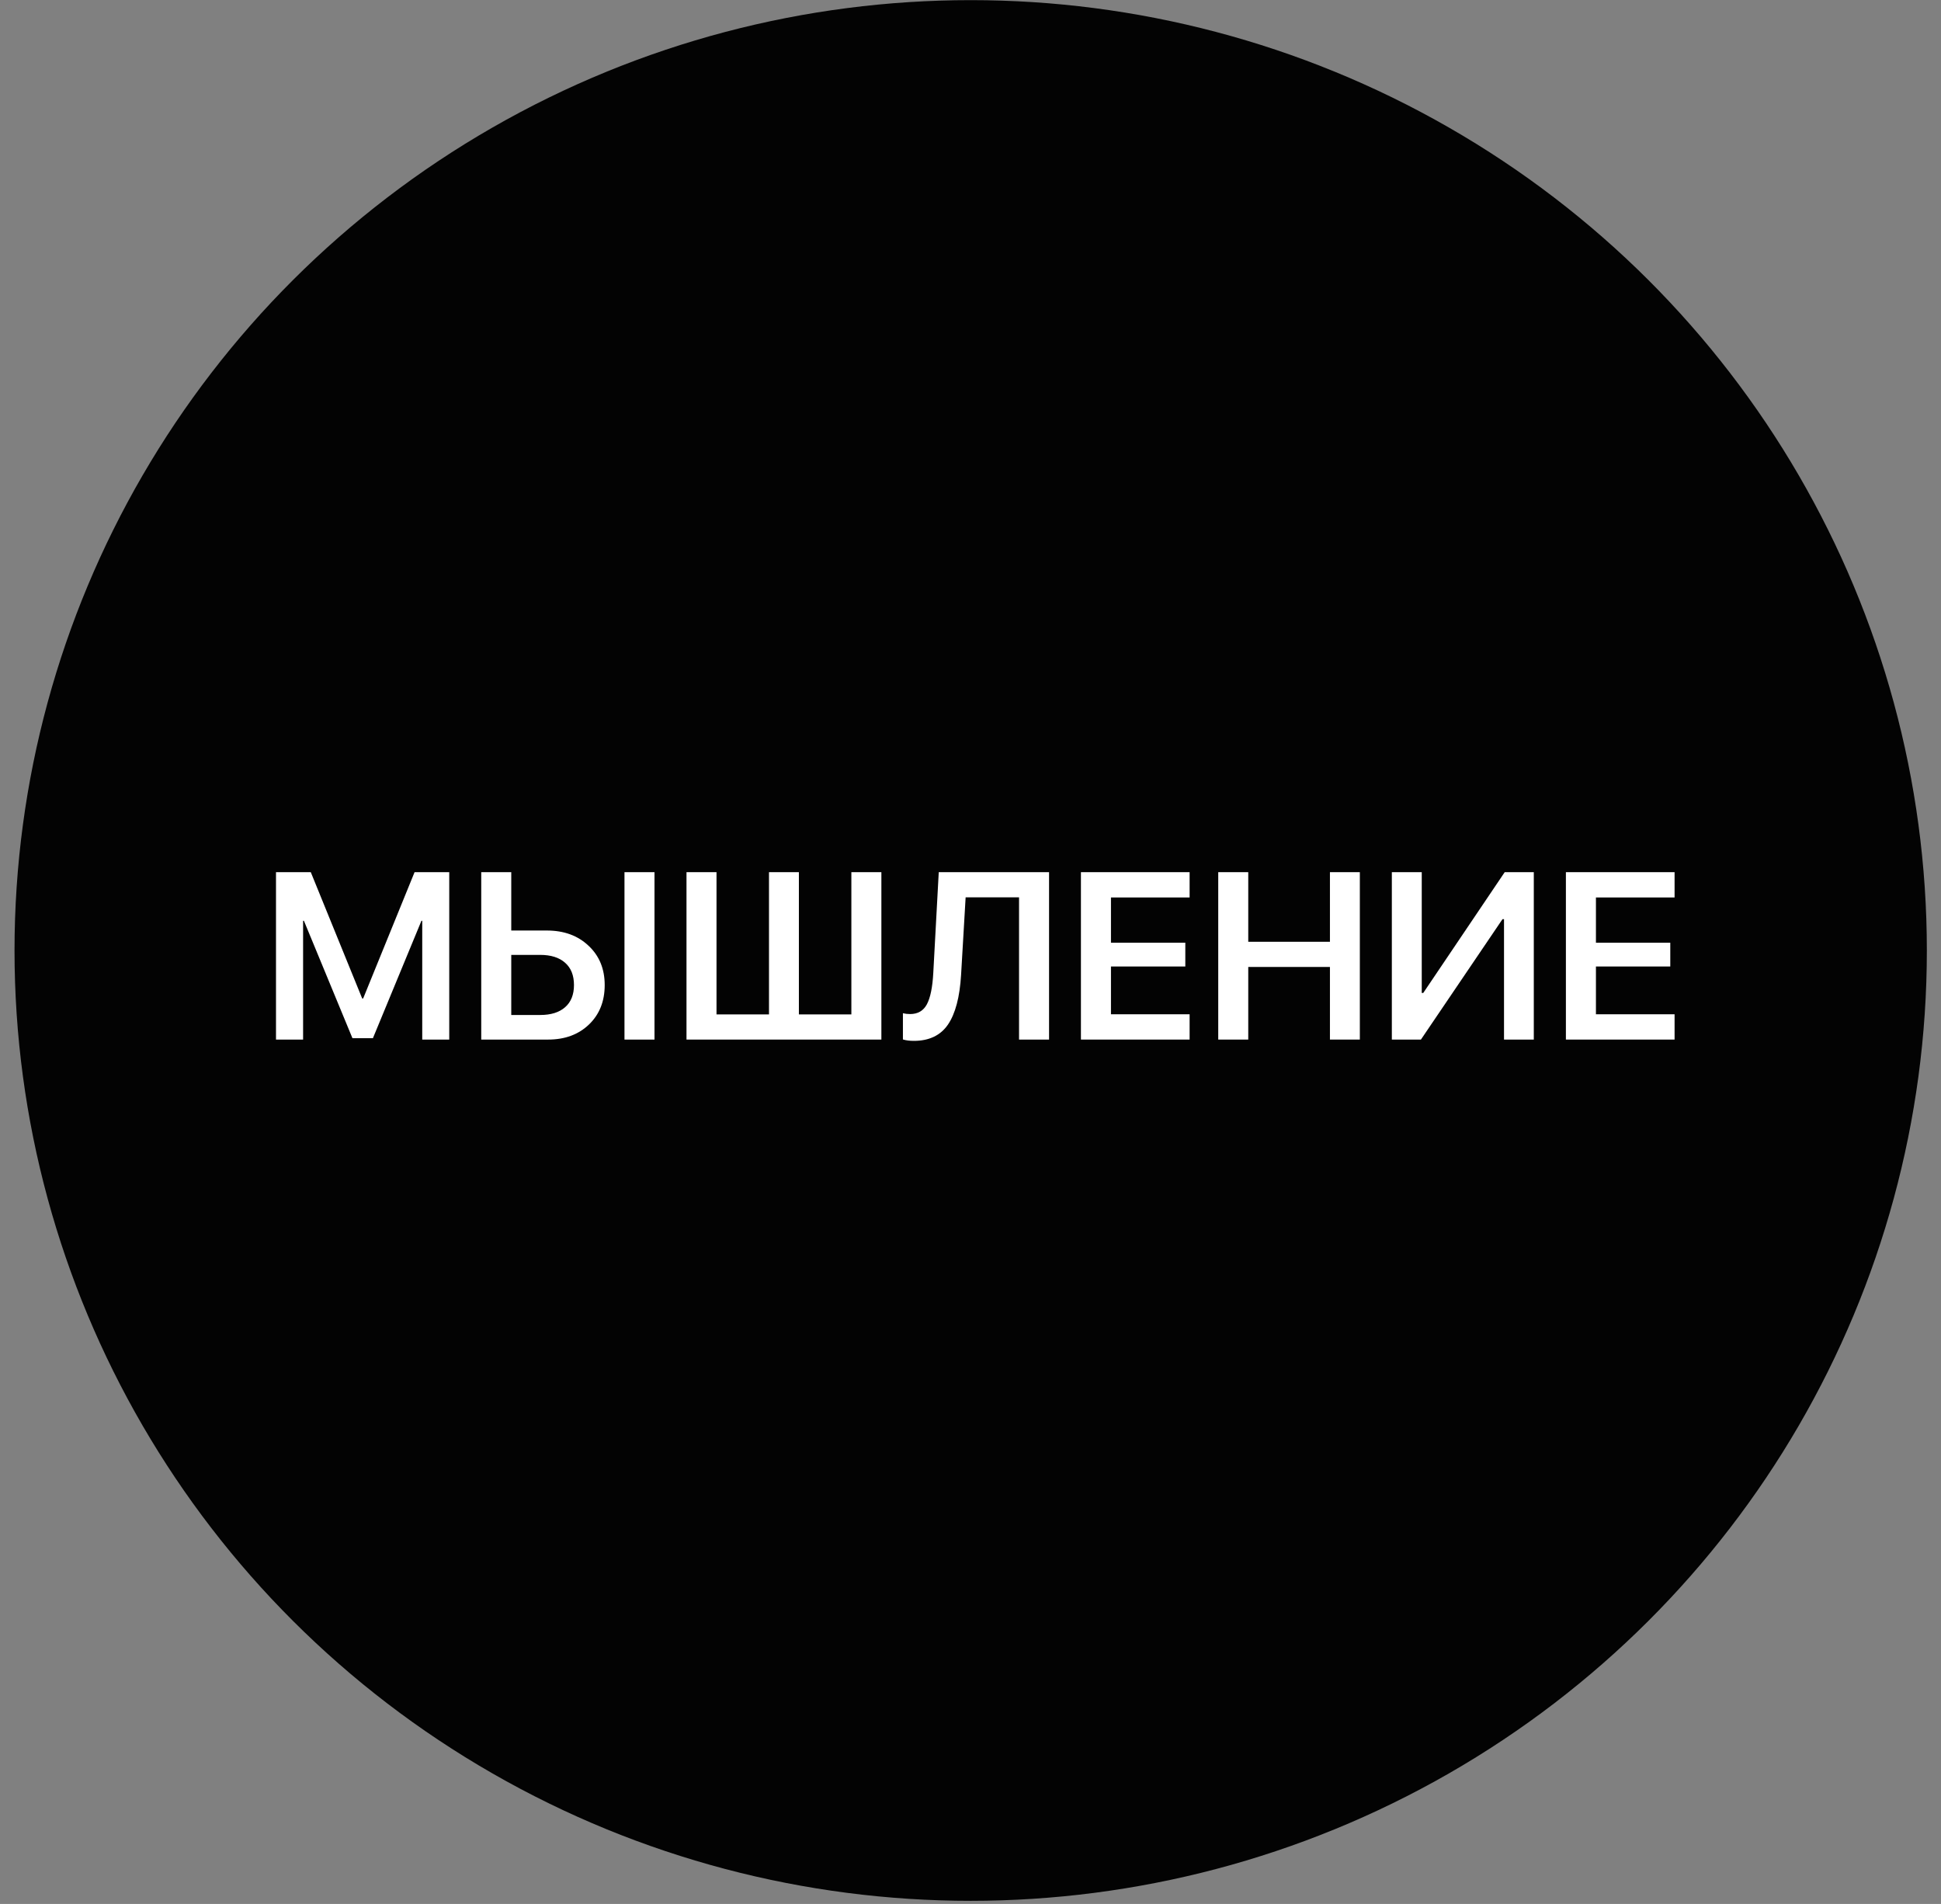 <?xml version="1.0" encoding="UTF-8"?> <svg xmlns="http://www.w3.org/2000/svg" width="104" height="102" viewBox="0 0 104 102" fill="none"><rect x="0" y="0" width="104" height="102" fill="#808080" stroke="none"/> <ellipse cx="52.01" cy="50.92" rx="51.232" ry="50.913" fill="#030303"></ellipse> <path d="M24.071 55.693H22.624V49.329H22.581L19.981 55.619H18.884L16.284 49.329H16.24V55.693H14.788V46.725H16.652L19.407 53.493H19.457L22.213 46.725H24.071V55.693Z" fill="white"></path> <path d="M25.785 55.693V46.725H27.394V49.851H29.301C30.216 49.851 30.96 50.123 31.533 50.665C32.111 51.204 32.4 51.906 32.4 52.772C32.4 53.642 32.119 54.347 31.558 54.885C30.997 55.424 30.268 55.693 29.37 55.693H25.785ZM27.394 54.376H28.946C29.52 54.376 29.964 54.237 30.28 53.959C30.596 53.682 30.754 53.286 30.754 52.772C30.754 52.254 30.596 51.857 30.28 51.579C29.964 51.297 29.517 51.156 28.94 51.156H27.394V54.376ZM35.068 55.693H33.46V46.725H35.068V55.693Z" fill="white"></path> <path d="M36.783 55.693V46.725H38.391V54.345H41.203V46.725H42.805V54.345H45.617V46.725H47.225V55.693H36.783Z" fill="white"></path> <path d="M56.209 55.693H54.601V48.074H51.739L51.496 52.219C51.425 53.416 51.19 54.307 50.791 54.892C50.392 55.472 49.783 55.762 48.965 55.762C48.732 55.762 48.537 55.737 48.379 55.687V54.282C48.503 54.312 48.632 54.326 48.765 54.326C49.177 54.326 49.476 54.152 49.663 53.804C49.85 53.452 49.964 52.892 50.006 52.126L50.299 46.725H56.209V55.693Z" fill="white"></path> <path d="M63.74 54.338V55.693H57.917V46.725H63.74V48.08H59.526V50.504H63.51V51.778H59.526V54.338H63.74Z" fill="white"></path> <path d="M72.861 55.693H71.259V51.803H66.882V55.693H65.274V46.725H66.882V50.454H71.259V46.725H72.861V55.693Z" fill="white"></path> <path d="M80.586 55.693V49.242H80.505L76.134 55.693H74.576V46.725H76.178V53.195H76.259L80.623 46.725H82.182V55.693H80.586Z" fill="white"></path> <path d="M89.725 54.338V55.693H83.902V46.725H89.725V48.08H85.511V50.504H89.495V51.778H85.511V54.338H89.725Z" fill="white"></path> </svg> 